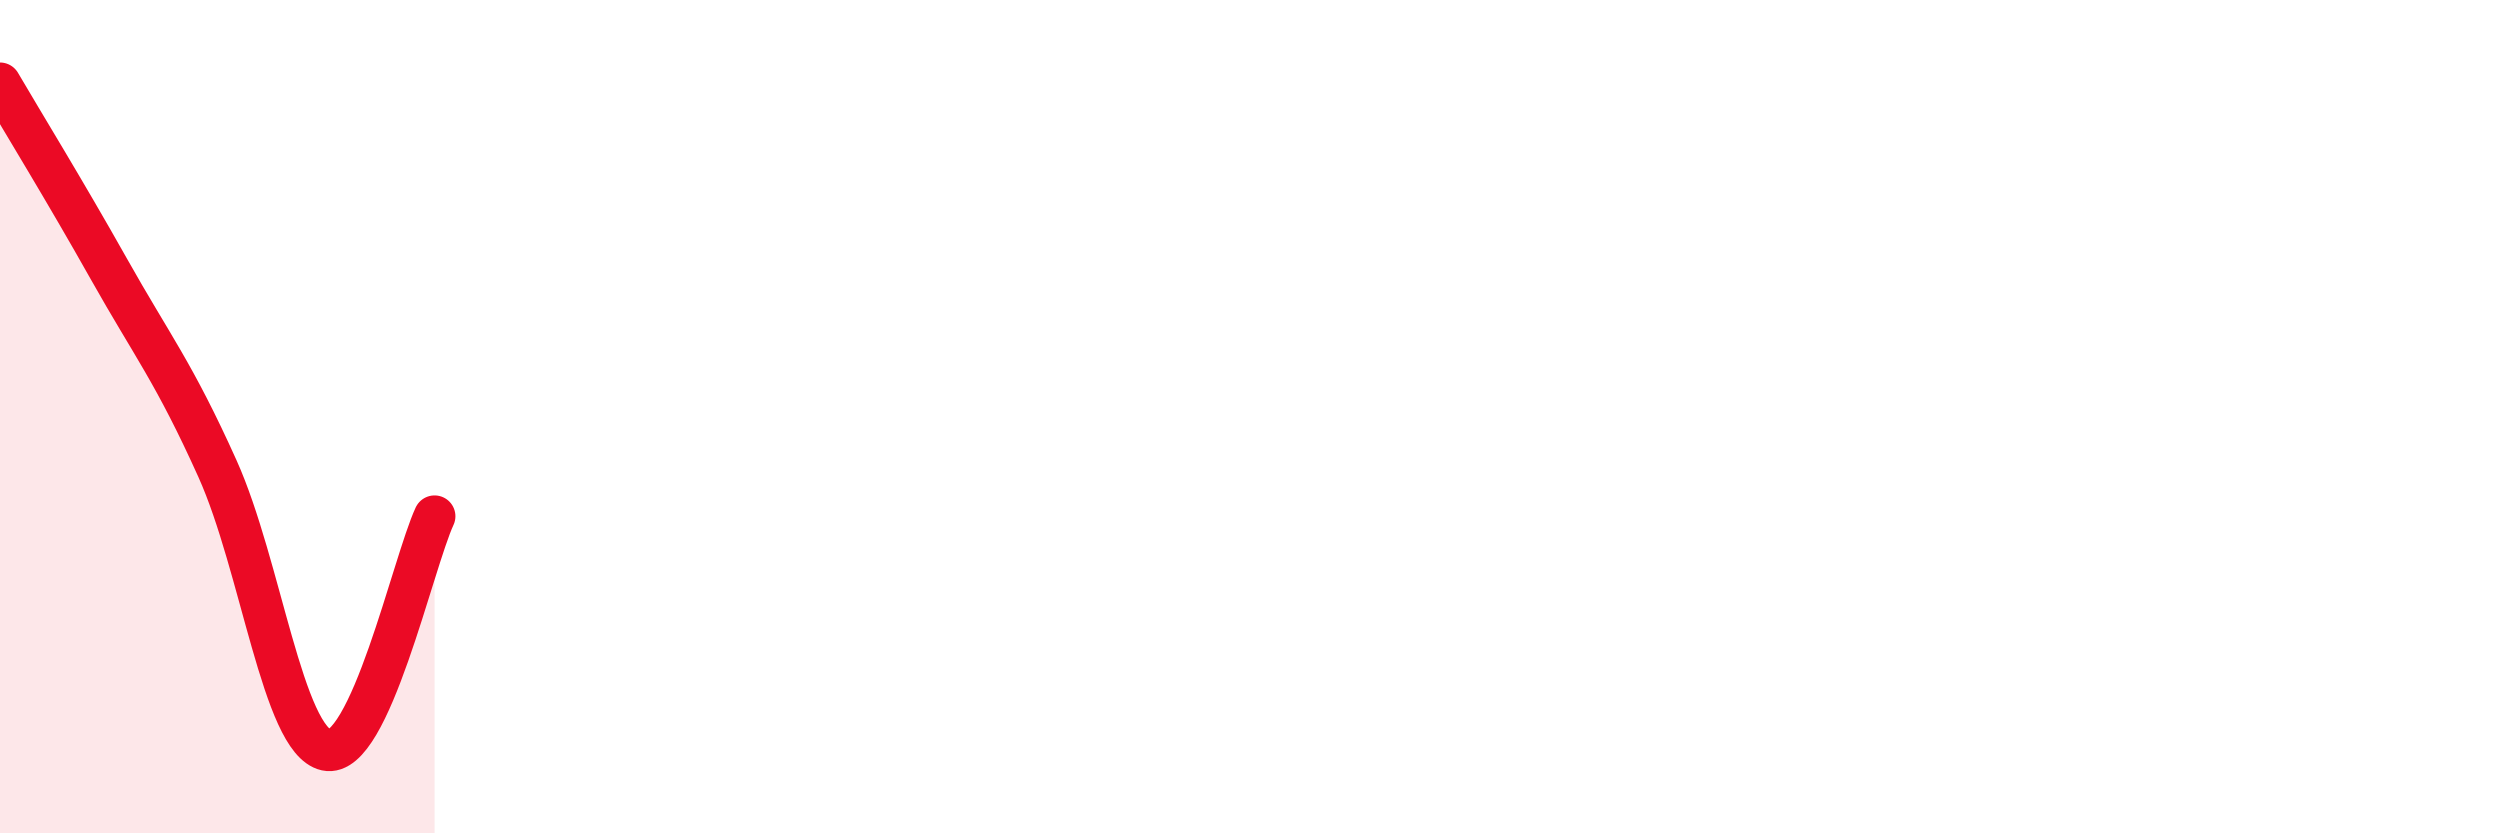 
    <svg width="60" height="20" viewBox="0 0 60 20" xmlns="http://www.w3.org/2000/svg">
      <path
        d="M 0,2 C 0.52,2.89 1.57,4.6 2.61,6.45 C 3.65,8.3 4.18,8.94 5.22,11.25 C 6.26,13.56 6.79,17.77 7.83,18 C 8.87,18.23 9.91,13.51 10.43,12.39L10.43 20L0 20Z"
        fill="#EB0A25"
        opacity="0.1"
        stroke-linecap="round"
        stroke-linejoin="round"
      />
      <path
        d="M 0,2 C 0.52,2.89 1.57,4.6 2.61,6.45 C 3.65,8.3 4.18,8.94 5.22,11.25 C 6.26,13.56 6.79,17.77 7.83,18 C 8.87,18.23 9.91,13.51 10.43,12.39"
        stroke="#EB0A25"
        stroke-width="1"
        fill="none"
        stroke-linecap="round"
        stroke-linejoin="round"
      />
    </svg>
  